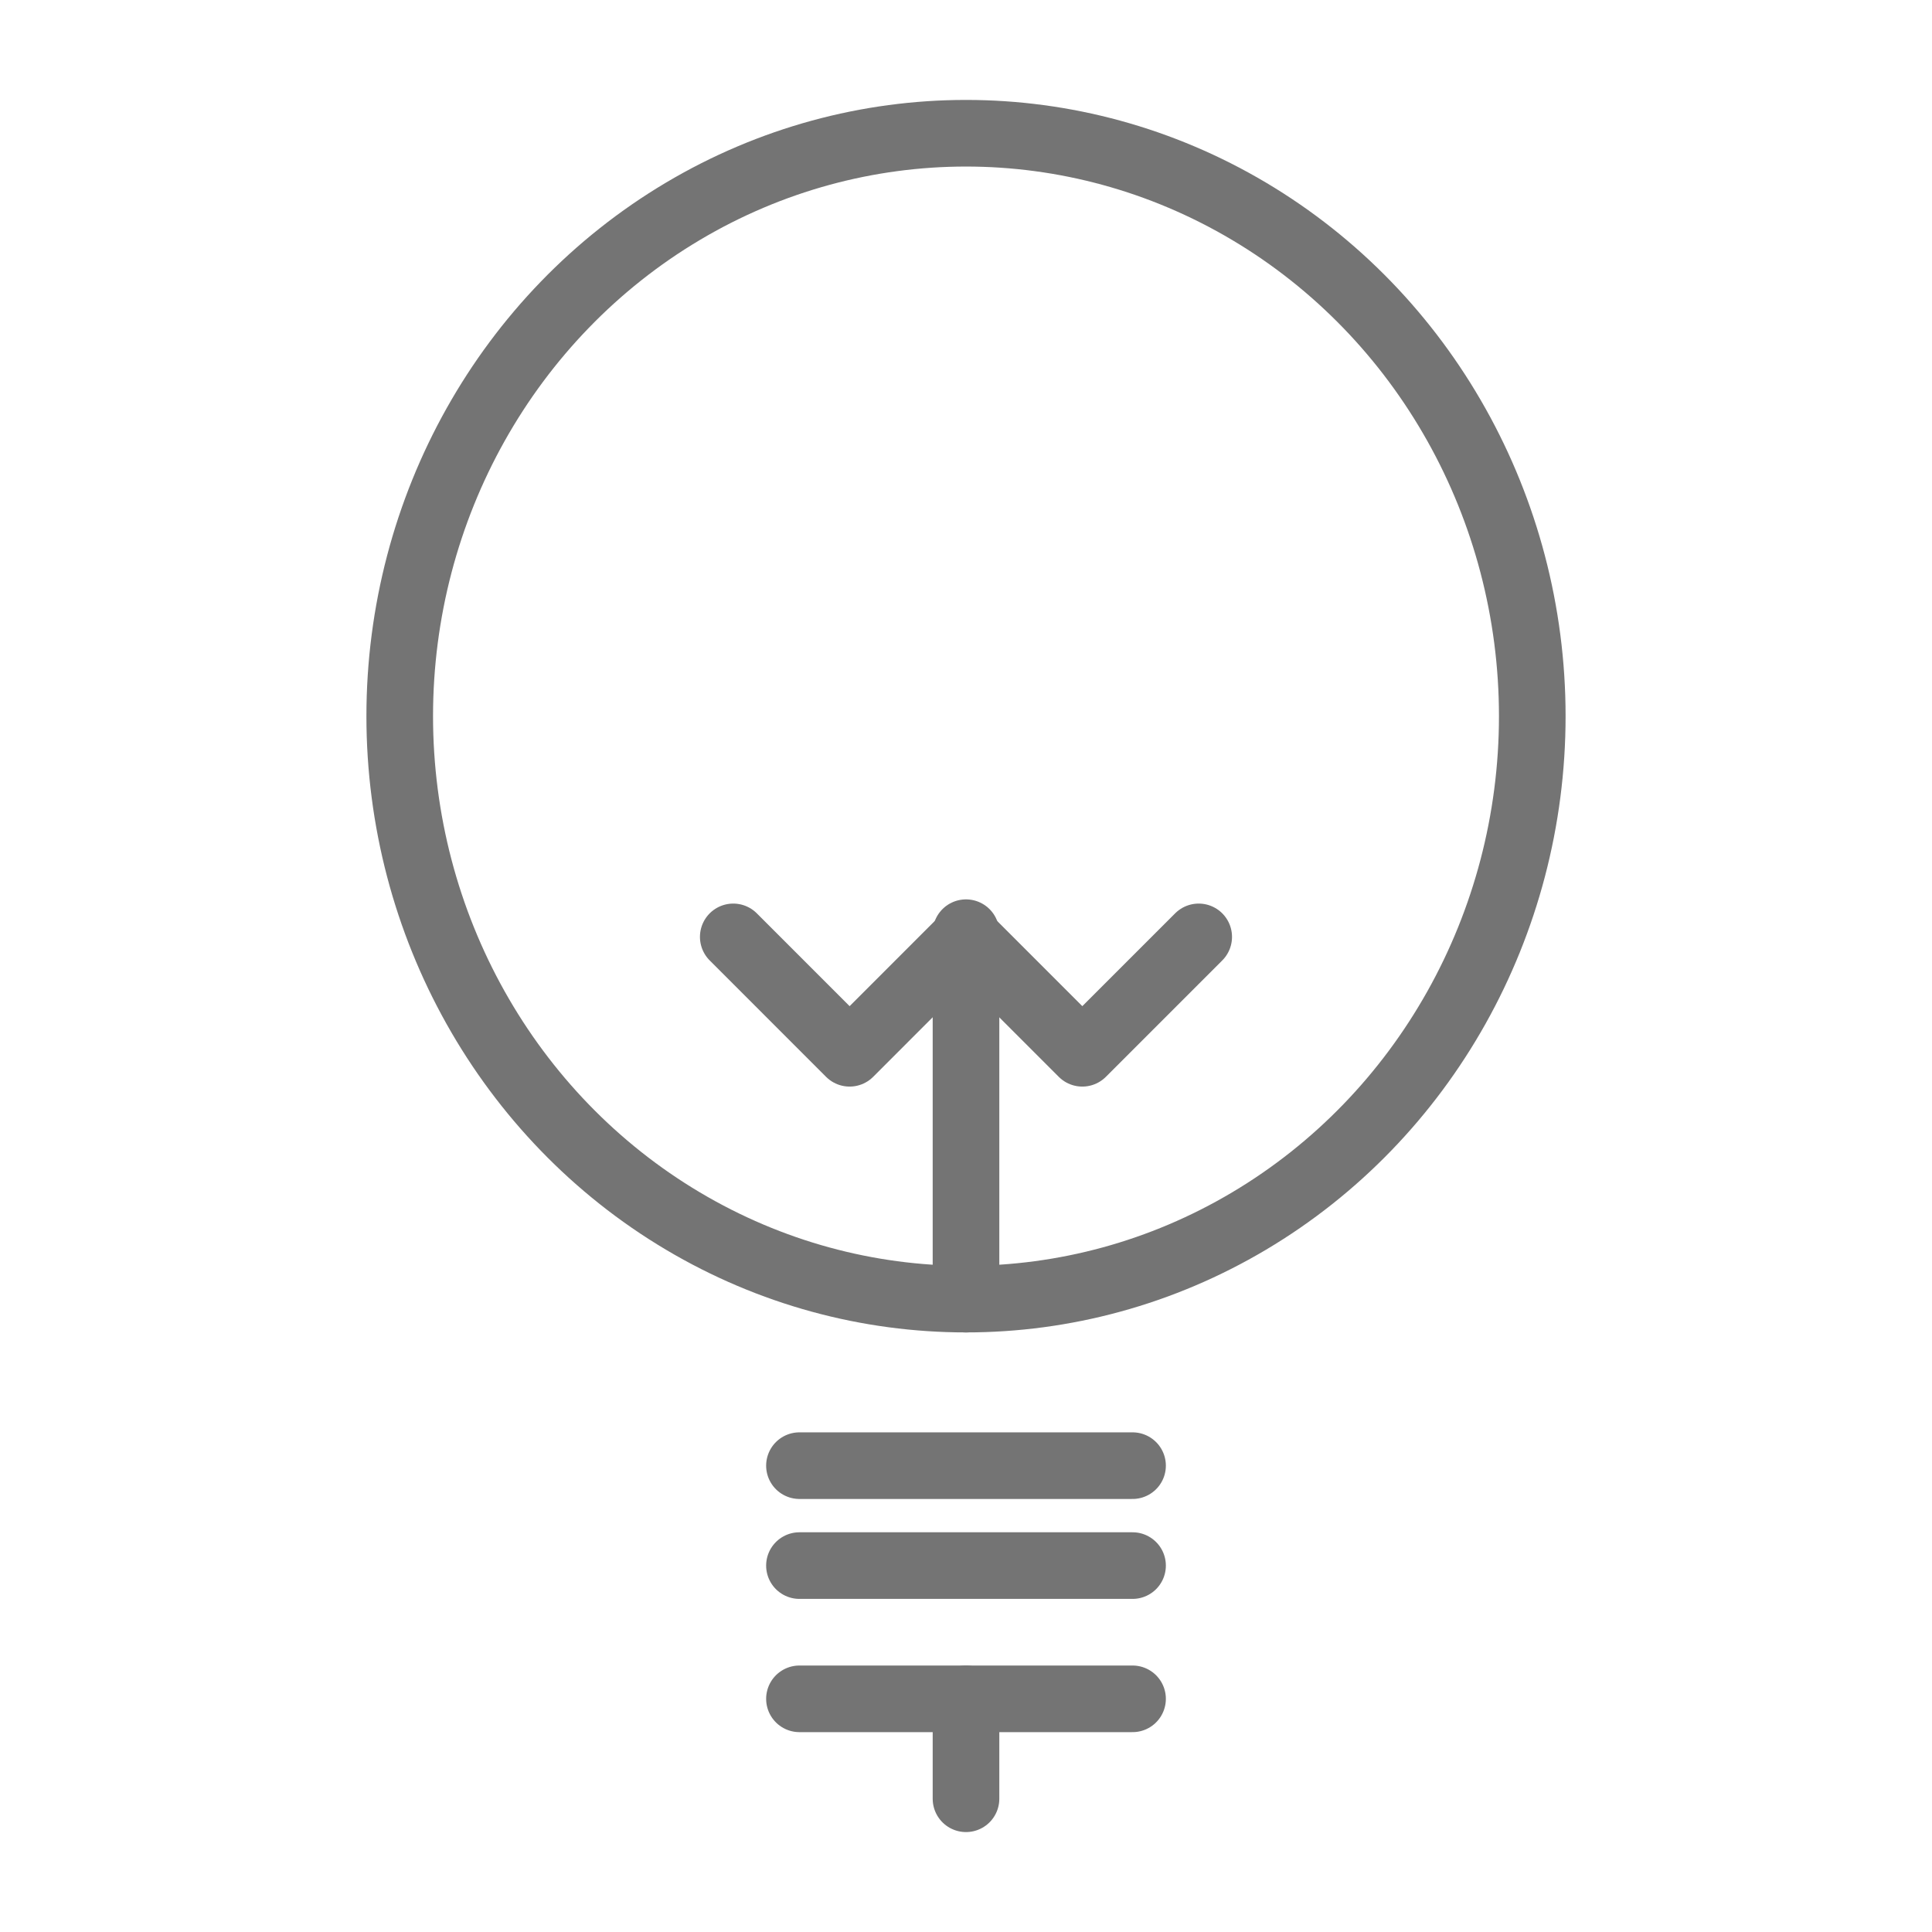 <svg xmlns="http://www.w3.org/2000/svg" xmlns:xlink="http://www.w3.org/1999/xlink" width="58" height="58" viewBox="0 0 58 58">
  <defs>
    <clipPath id="clip-path">
      <rect id="Rectángulo_187422" data-name="Rectángulo 187422" width="58" height="58" transform="translate(742 3514)" fill="#fff" stroke="#707070" stroke-width="1"/>
    </clipPath>
  </defs>
  <g id="Enmascarar_grupo_51972" data-name="Enmascarar grupo 51972" transform="translate(-742 -3514)" clip-path="url(#clip-path)">
    <g id="Grupo_185508" data-name="Grupo 185508" transform="translate(-1836.467 -3385.328)">
      <ellipse id="Elipse_20191" data-name="Elipse 20191" cx="17" cy="17.5" rx="17" ry="17.5" transform="translate(2590.467 6903.328)" fill="none" stroke="#747474" stroke-linecap="round" stroke-linejoin="round" stroke-width="2"/>
      <line id="Línea_9527" data-name="Línea 9527" y1="11" transform="translate(2607.467 6927.328)" fill="none" stroke="#747474" stroke-linecap="round" stroke-linejoin="round" stroke-width="2"/>
      <path id="Trazado_357399" data-name="Trazado 357399" d="M2602,6931l3.493,3.494,3.493-3.494,3.493,3.494,3.494-3.494" transform="translate(-1.52 -3.546)" fill="none" stroke="#747474" stroke-linecap="round" stroke-linejoin="round" stroke-width="2"/>
      <line id="Línea_9528" data-name="Línea 9528" x2="10" transform="translate(2602.467 6943.328)" fill="none" stroke="#747474" stroke-linecap="round" stroke-linejoin="round" stroke-width="2"/>
      <line id="Línea_9529" data-name="Línea 9529" x2="10" transform="translate(2602.467 6946.328)" fill="none" stroke="#747474" stroke-linecap="round" stroke-linejoin="round" stroke-width="2"/>
      <line id="Línea_9530" data-name="Línea 9530" x2="10" transform="translate(2602.467 6950.328)" fill="none" stroke="#747474" stroke-linecap="round" stroke-linejoin="round" stroke-width="2"/>
      <line id="Línea_9531" data-name="Línea 9531" y2="3" transform="translate(2607.467 6950.328)" fill="none" stroke="#747474" stroke-linecap="round" stroke-linejoin="round" stroke-width="2"/>
    </g>
  </g>
</svg>
